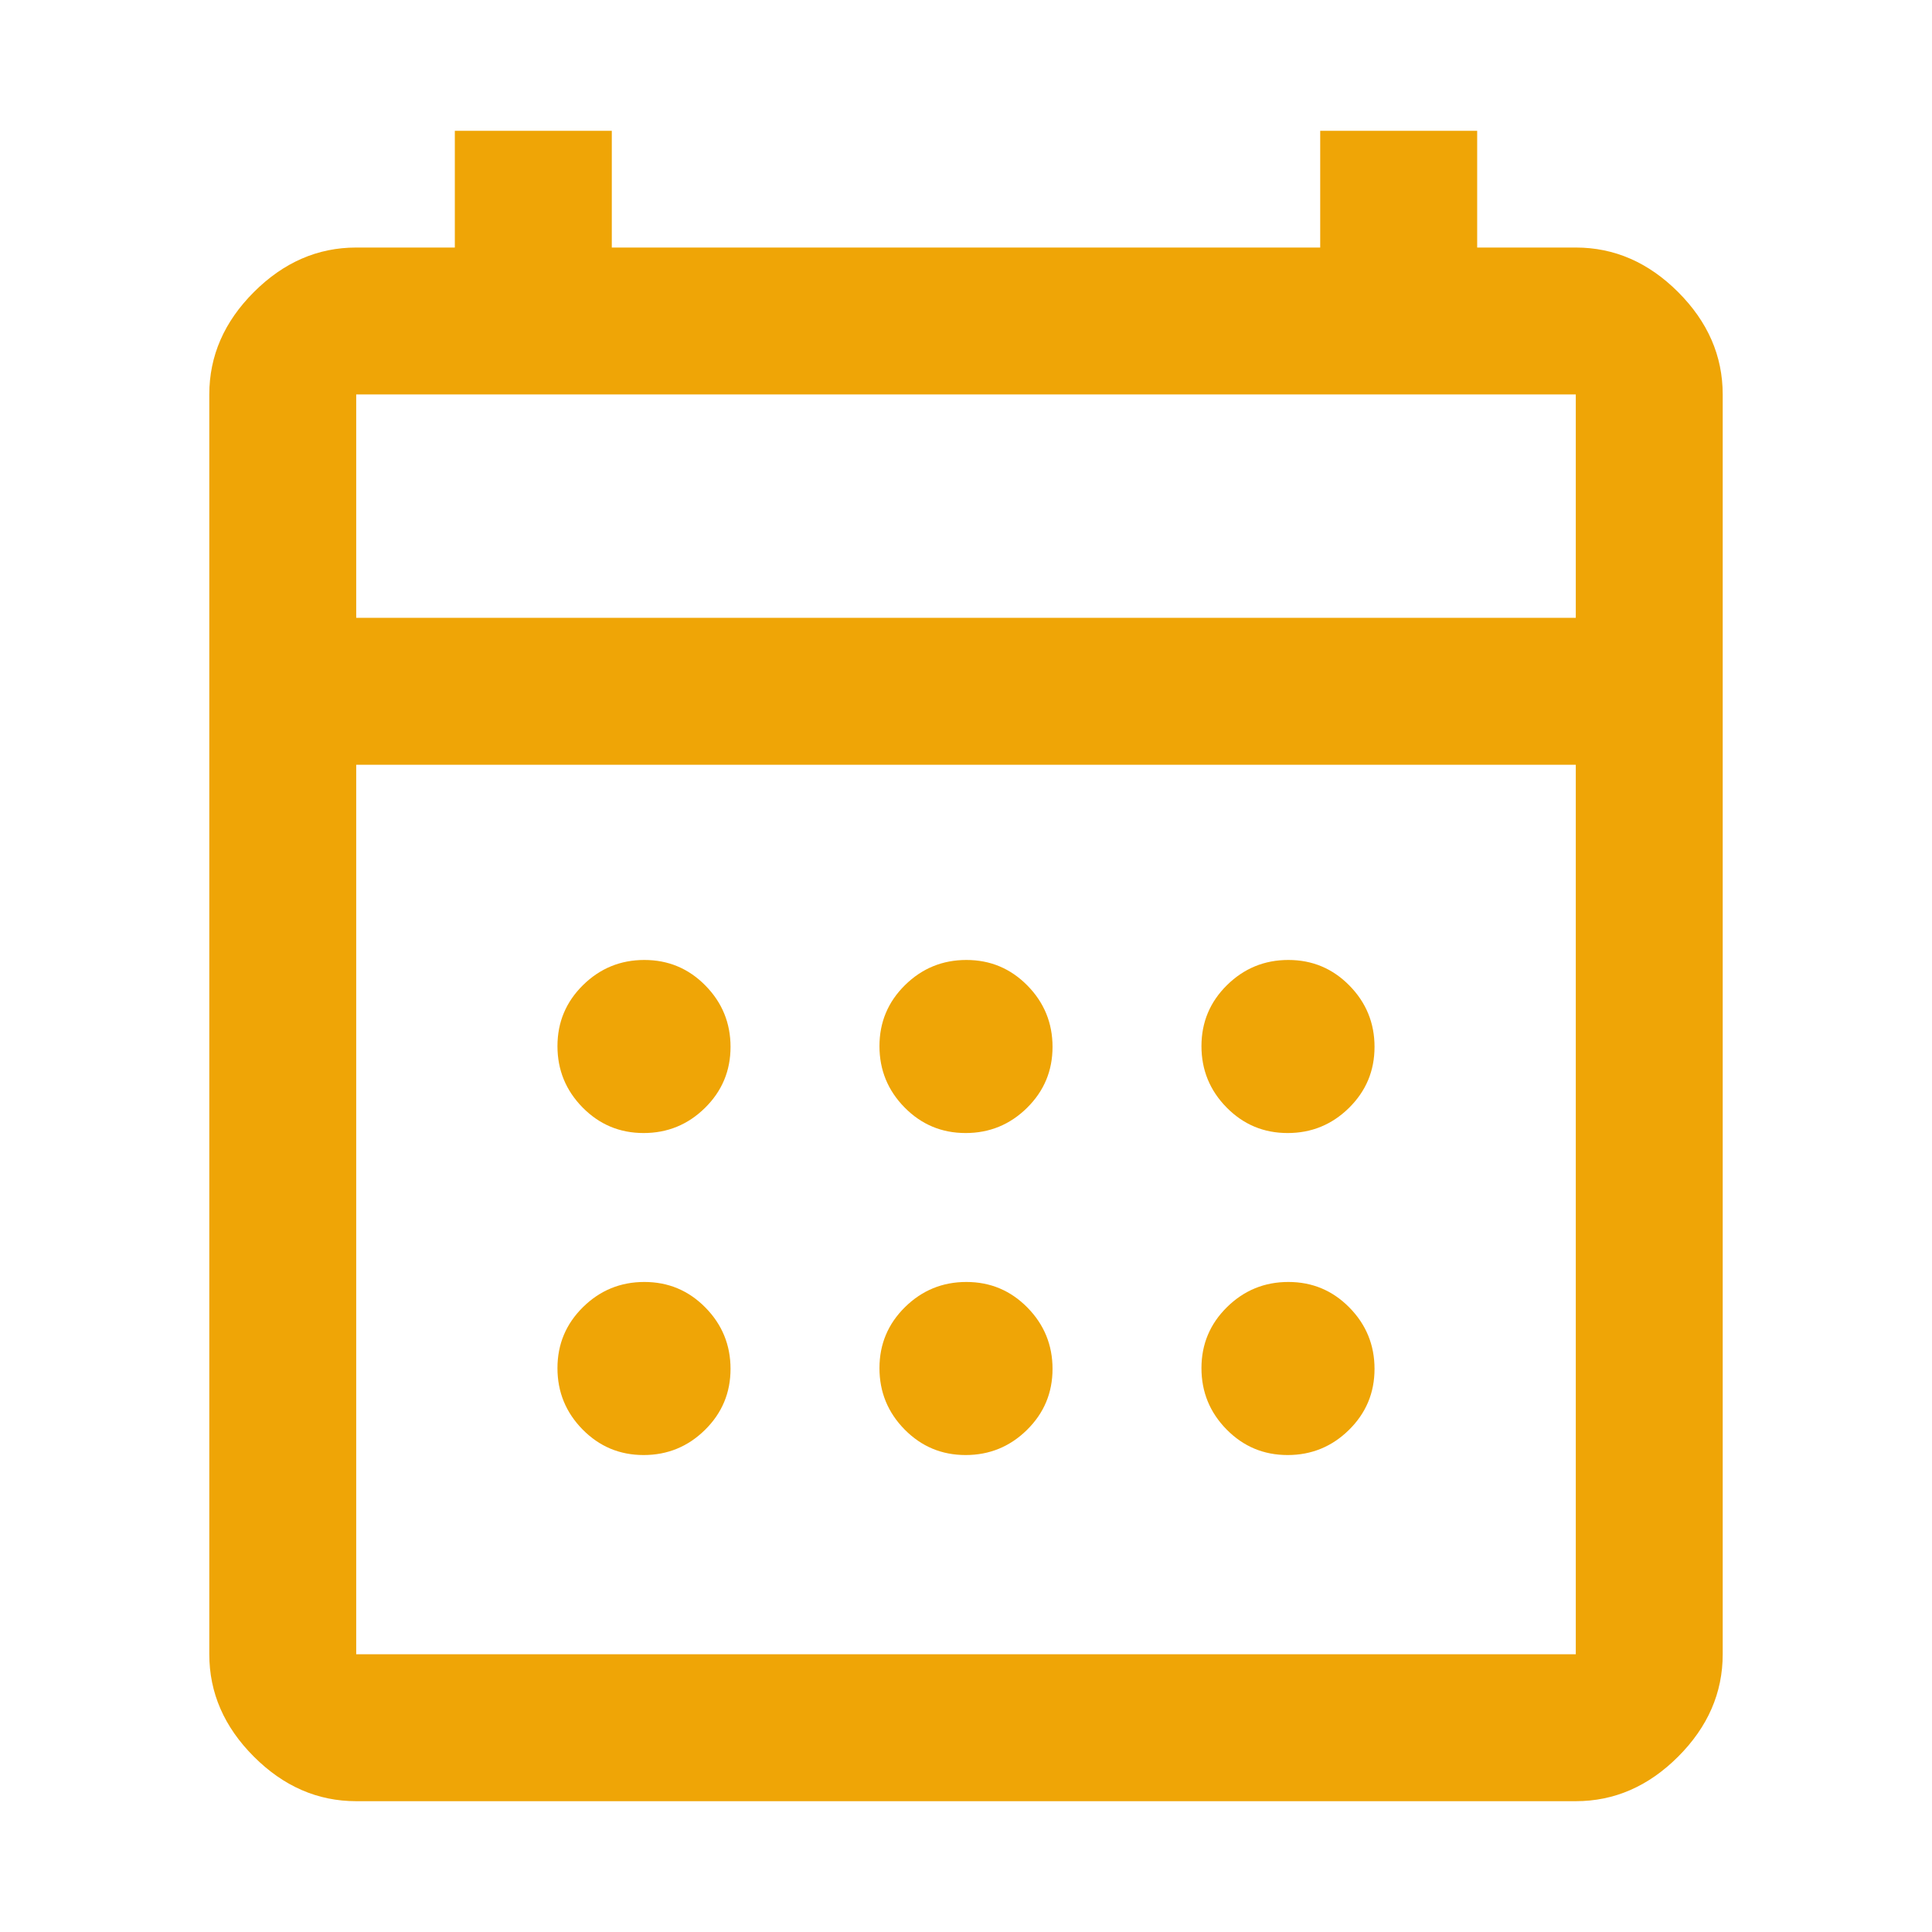 <svg xmlns="http://www.w3.org/2000/svg" height="48px" viewBox="0 -960 960 960" width="48px" fill="#EFA506"><path d="M177-65q-28.73 0-50.86-22.14Q104-109.28 104-138v-626q0-28.72 22.14-50.86Q148.27-837 177-837h49v-58h78v58h352v-58h78v58h49q28.72 0 50.86 22.14T856-764v626q0 28.72-22.14 50.86T783-65H177Zm0-73h606v-442H177v442Zm0-515h606v-111H177v111Zm0 0v-111 111Zm302.81 256q-17.81 0-30.31-12.69-12.5-12.7-12.5-30.5 0-17.81 12.69-30.31 12.7-12.5 30.5-12.5 17.81 0 30.31 12.69 12.5 12.7 12.5 30.5 0 17.81-12.69 30.31-12.7 12.5-30.5 12.5Zm-160 0q-17.81 0-30.31-12.69-12.5-12.7-12.5-30.5 0-17.81 12.69-30.31 12.7-12.5 30.5-12.5 17.81 0 30.31 12.69 12.5 12.7 12.5 30.5 0 17.81-12.69 30.31-12.7 12.5-30.5 12.5Zm320 0q-17.81 0-30.31-12.69-12.5-12.7-12.5-30.5 0-17.81 12.69-30.31 12.7-12.5 30.5-12.5 17.81 0 30.31 12.69 12.5 12.7 12.5 30.5 0 17.81-12.69 30.31-12.7 12.5-30.5 12.5Zm-160 160q-17.81 0-30.31-12.69-12.5-12.7-12.5-30.5 0-17.81 12.69-30.31 12.7-12.5 30.5-12.5 17.81 0 30.31 12.69 12.5 12.7 12.5 30.5 0 17.81-12.69 30.31-12.7 12.5-30.5 12.5Zm-160 0q-17.81 0-30.31-12.69-12.5-12.7-12.5-30.5 0-17.81 12.69-30.31 12.7-12.5 30.5-12.5 17.81 0 30.31 12.69 12.5 12.7 12.5 30.5 0 17.81-12.69 30.31-12.7 12.5-30.5 12.5Zm320 0q-17.81 0-30.31-12.69-12.5-12.7-12.5-30.5 0-17.81 12.69-30.31 12.7-12.5 30.5-12.5 17.81 0 30.31 12.69 12.5 12.7 12.5 30.5 0 17.81-12.69 30.31-12.7 12.5-30.5 12.5Z"/></svg>